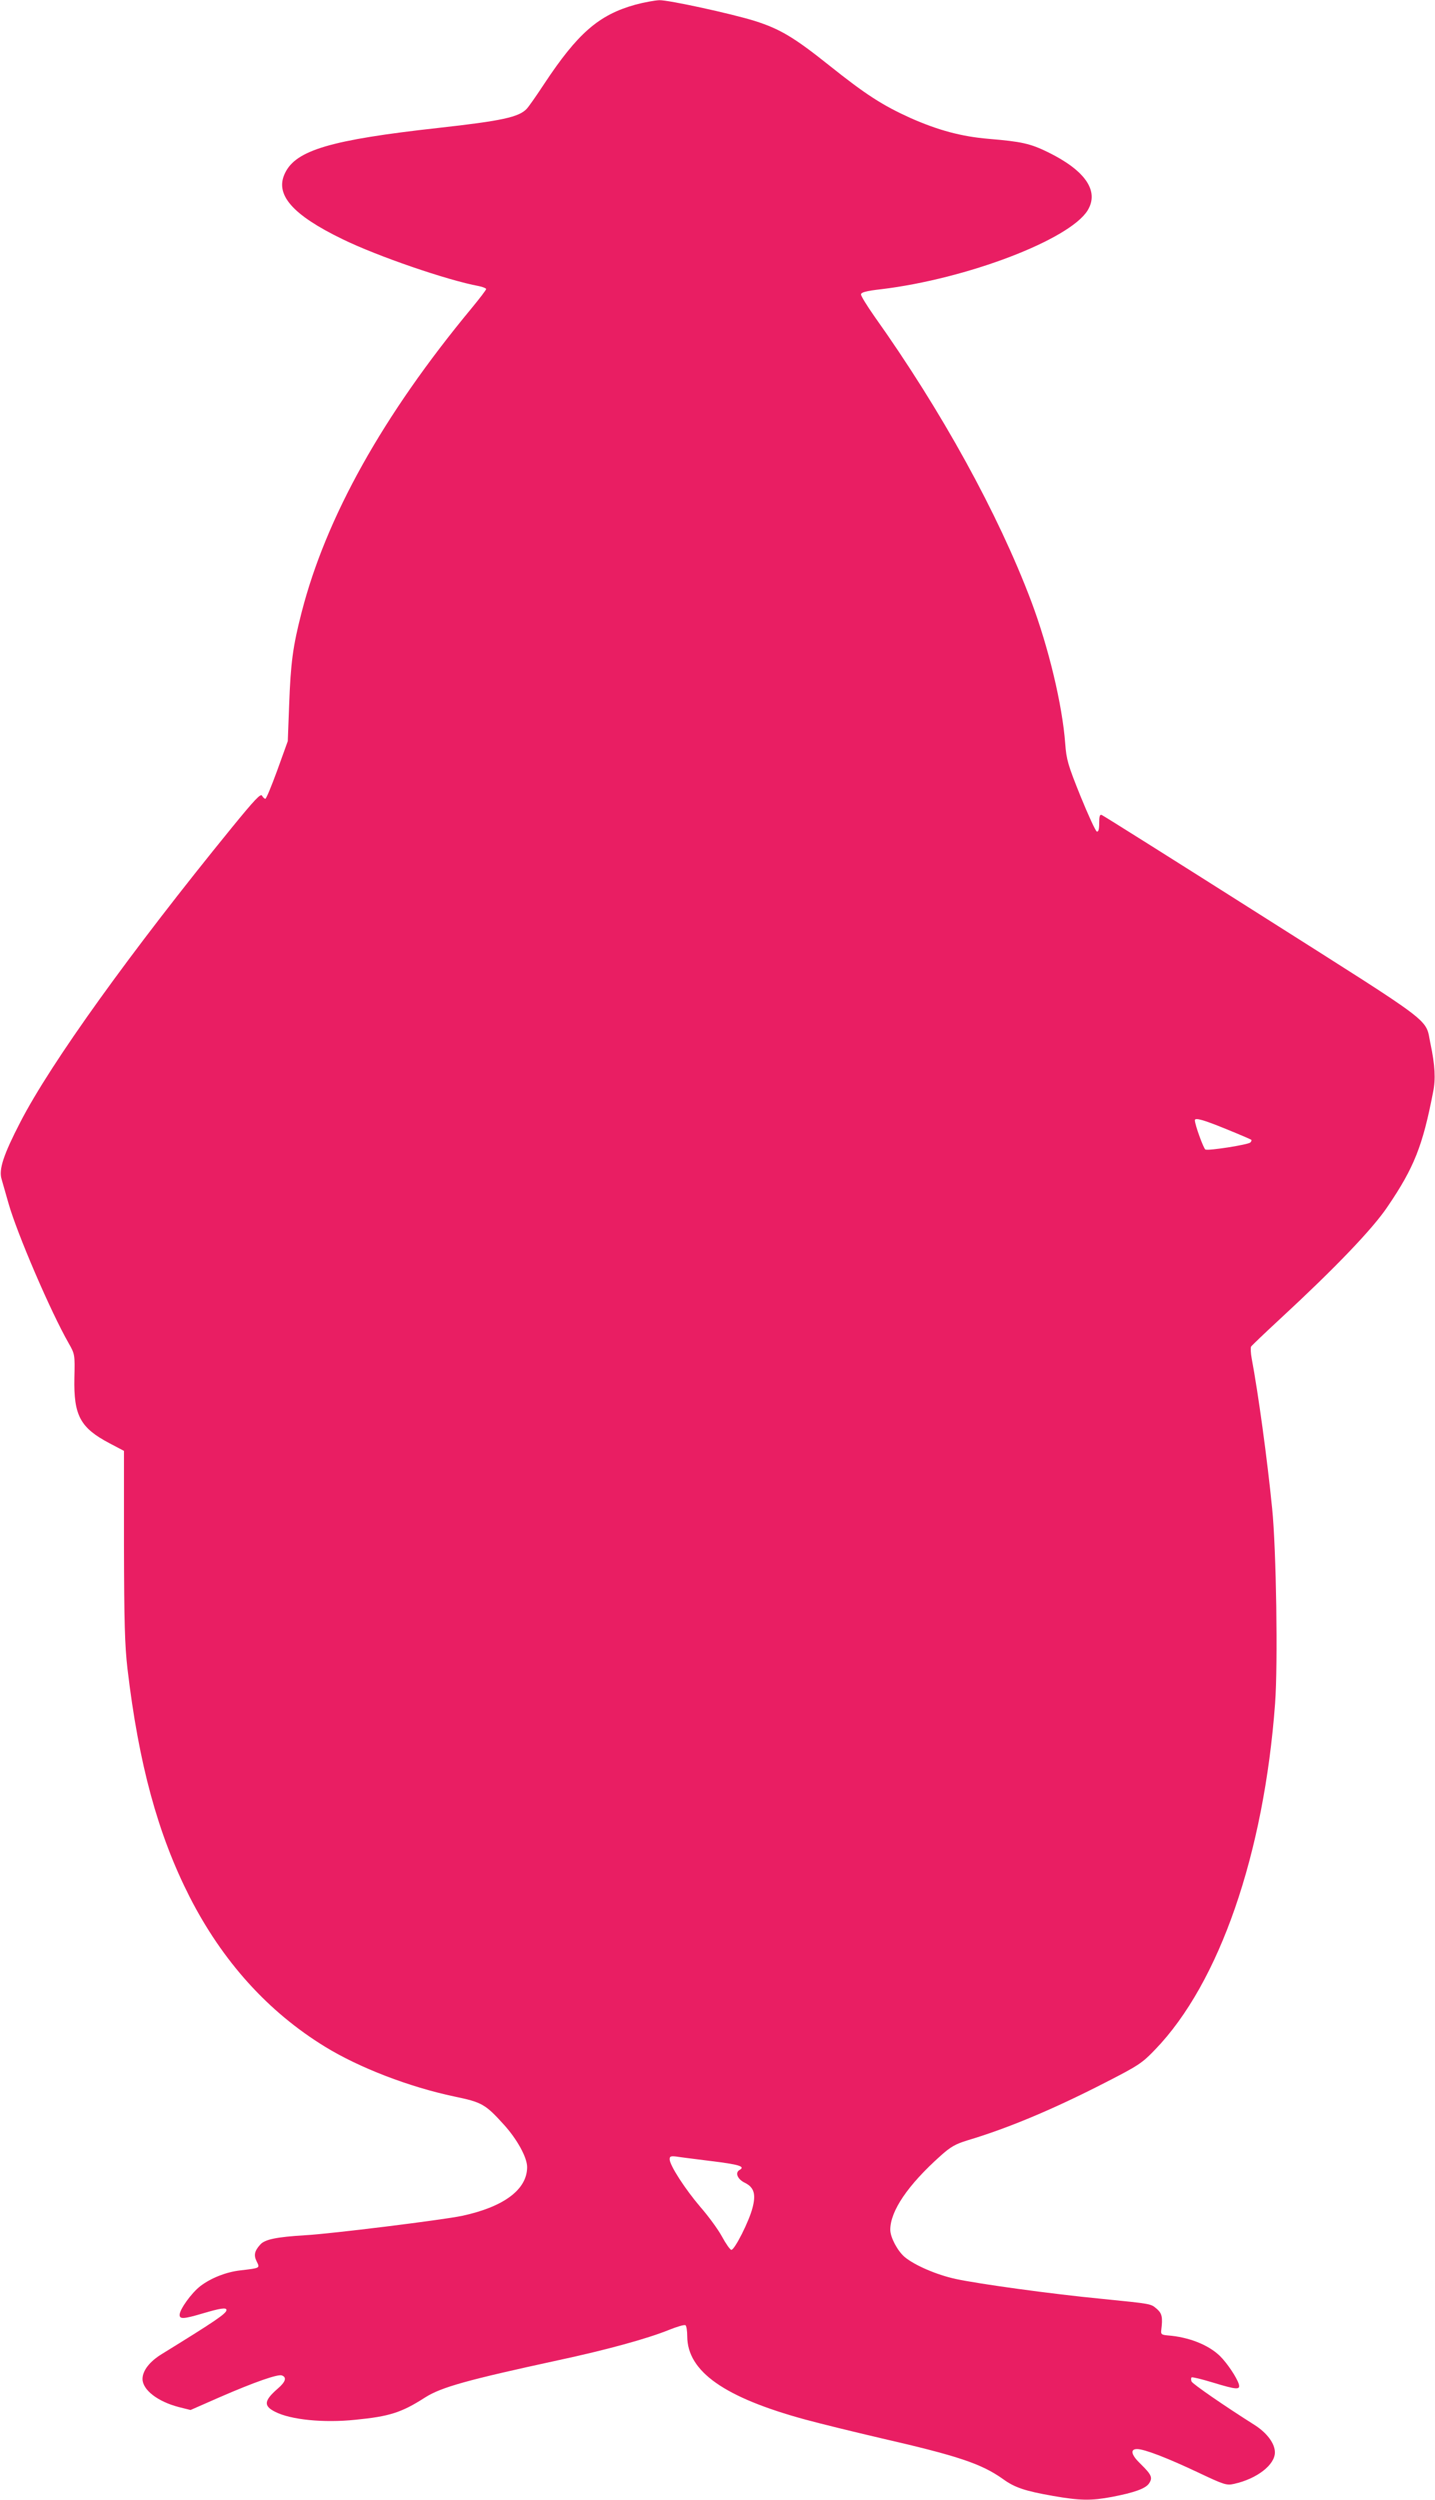 <?xml version="1.0" standalone="no"?>
<!DOCTYPE svg PUBLIC "-//W3C//DTD SVG 20010904//EN"
 "http://www.w3.org/TR/2001/REC-SVG-20010904/DTD/svg10.dtd">
<svg version="1.0" xmlns="http://www.w3.org/2000/svg"
 width="735pt" height="1280pt" viewBox="0 0 735 1280"
 preserveAspectRatio="xMidYMid meet">
<g transform="translate(0,1280) scale(0.1,-0.1)"
fill="#e91e63" stroke="none">
<path d="M3254 12776 c-187 -52 -295 -146 -467 -406 -38 -58 -78 -115 -89
-127 -40 -43 -129 -62 -453 -98 -550 -61 -729 -114 -785 -231 -54 -110 37
-214 295 -339 178 -87 536 -210 698 -240 20 -4 37 -11 37 -15 0 -5 -34 -49
-76 -100 -453 -547 -744 -1068 -869 -1555 -45 -175 -56 -257 -64 -475 l-7
-185 -53 -147 c-30 -82 -57 -148 -62 -148 -4 0 -12 7 -17 16 -7 12 -39 -22
-154 -163 -520 -638 -927 -1205 -1083 -1507 -87 -168 -112 -244 -97 -293 6
-21 22 -77 36 -126 44 -154 215 -553 309 -717 30 -53 31 -56 28 -175 -4 -193
30 -256 180 -335 l74 -39 0 -483 c1 -397 4 -510 18 -633 58 -490 156 -848 318
-1167 169 -331 402 -589 694 -768 176 -108 431 -206 663 -255 140 -29 158 -39
253 -144 68 -75 119 -168 119 -217 0 -115 -119 -204 -334 -250 -100 -21 -672
-92 -801 -99 -148 -9 -208 -21 -232 -48 -30 -33 -34 -55 -18 -87 17 -34 18
-33 -83 -45 -73 -8 -151 -39 -205 -80 -46 -35 -107 -120 -107 -148 0 -23 22
-21 120 8 88 26 120 31 120 17 0 -18 -58 -57 -332 -226 -62 -38 -98 -85 -98
-127 0 -56 78 -116 186 -144 l60 -15 148 65 c177 77 299 120 320 112 26 -10
19 -33 -22 -68 -70 -61 -73 -88 -13 -118 79 -41 249 -58 411 -41 175 17 237
37 357 114 83 53 217 90 683 191 243 52 455 110 566 155 42 17 80 28 85 24 5
-3 9 -29 9 -57 1 -180 190 -313 605 -426 77 -21 253 -64 390 -96 392 -90 512
-130 623 -209 59 -43 113 -61 256 -86 137 -24 195 -25 301 -5 115 22 174 43
191 70 19 29 12 44 -45 100 -47 45 -54 75 -17 75 37 0 152 -44 313 -120 135
-64 146 -67 185 -58 116 26 208 97 208 161 0 45 -40 99 -102 139 -163 103
-320 212 -325 224 -3 8 -3 17 0 21 3 3 52 -9 108 -26 125 -38 143 -39 134 -8
-11 35 -61 109 -97 144 -59 57 -160 97 -268 105 -31 3 -35 6 -32 28 8 64 4 84
-22 107 -33 28 -24 26 -281 52 -259 25 -629 76 -750 102 -97 21 -211 70 -262
113 -36 31 -73 100 -73 139 0 96 90 229 258 379 51 46 77 60 135 78 208 62
438 158 707 296 172 88 190 100 257 170 329 341 557 1002 614 1772 15 205 6
788 -15 997 -26 261 -71 588 -105 770 -5 27 -6 54 -3 60 4 6 72 71 152 145
277 256 470 457 546 570 137 201 181 313 234 587 14 67 10 139 -13 248 -29
135 43 81 -856 651 -448 284 -820 518 -828 521 -10 4 -13 -7 -13 -42 0 -32 -4
-45 -12 -43 -7 3 -44 84 -84 182 -64 159 -72 186 -78 269 -15 199 -85 491
-174 728 -169 448 -459 975 -804 1460 -37 53 -68 103 -68 111 0 11 24 18 103
27 440 53 966 254 1058 404 60 99 -12 204 -204 298 -90 44 -135 54 -303 68
-141 12 -258 44 -399 106 -146 66 -231 121 -419 271 -178 142 -251 186 -381
227 -119 37 -440 107 -488 106 -23 -1 -78 -11 -123 -23z m3026 -5757 c69 -28
127 -53 129 -55 3 -3 0 -9 -5 -14 -11 -11 -212 -43 -230 -36 -9 4 -54 127 -54
150 0 15 45 2 160 -45z m-2640 -5284 c147 -18 179 -28 148 -46 -25 -14 -10
-48 28 -66 46 -23 57 -58 38 -129 -17 -67 -91 -214 -108 -214 -6 0 -28 31 -48
68 -20 37 -70 105 -111 152 -77 90 -157 213 -157 244 0 15 6 17 33 14 17 -3
97 -13 177 -23z"/>
</g>
</svg>
